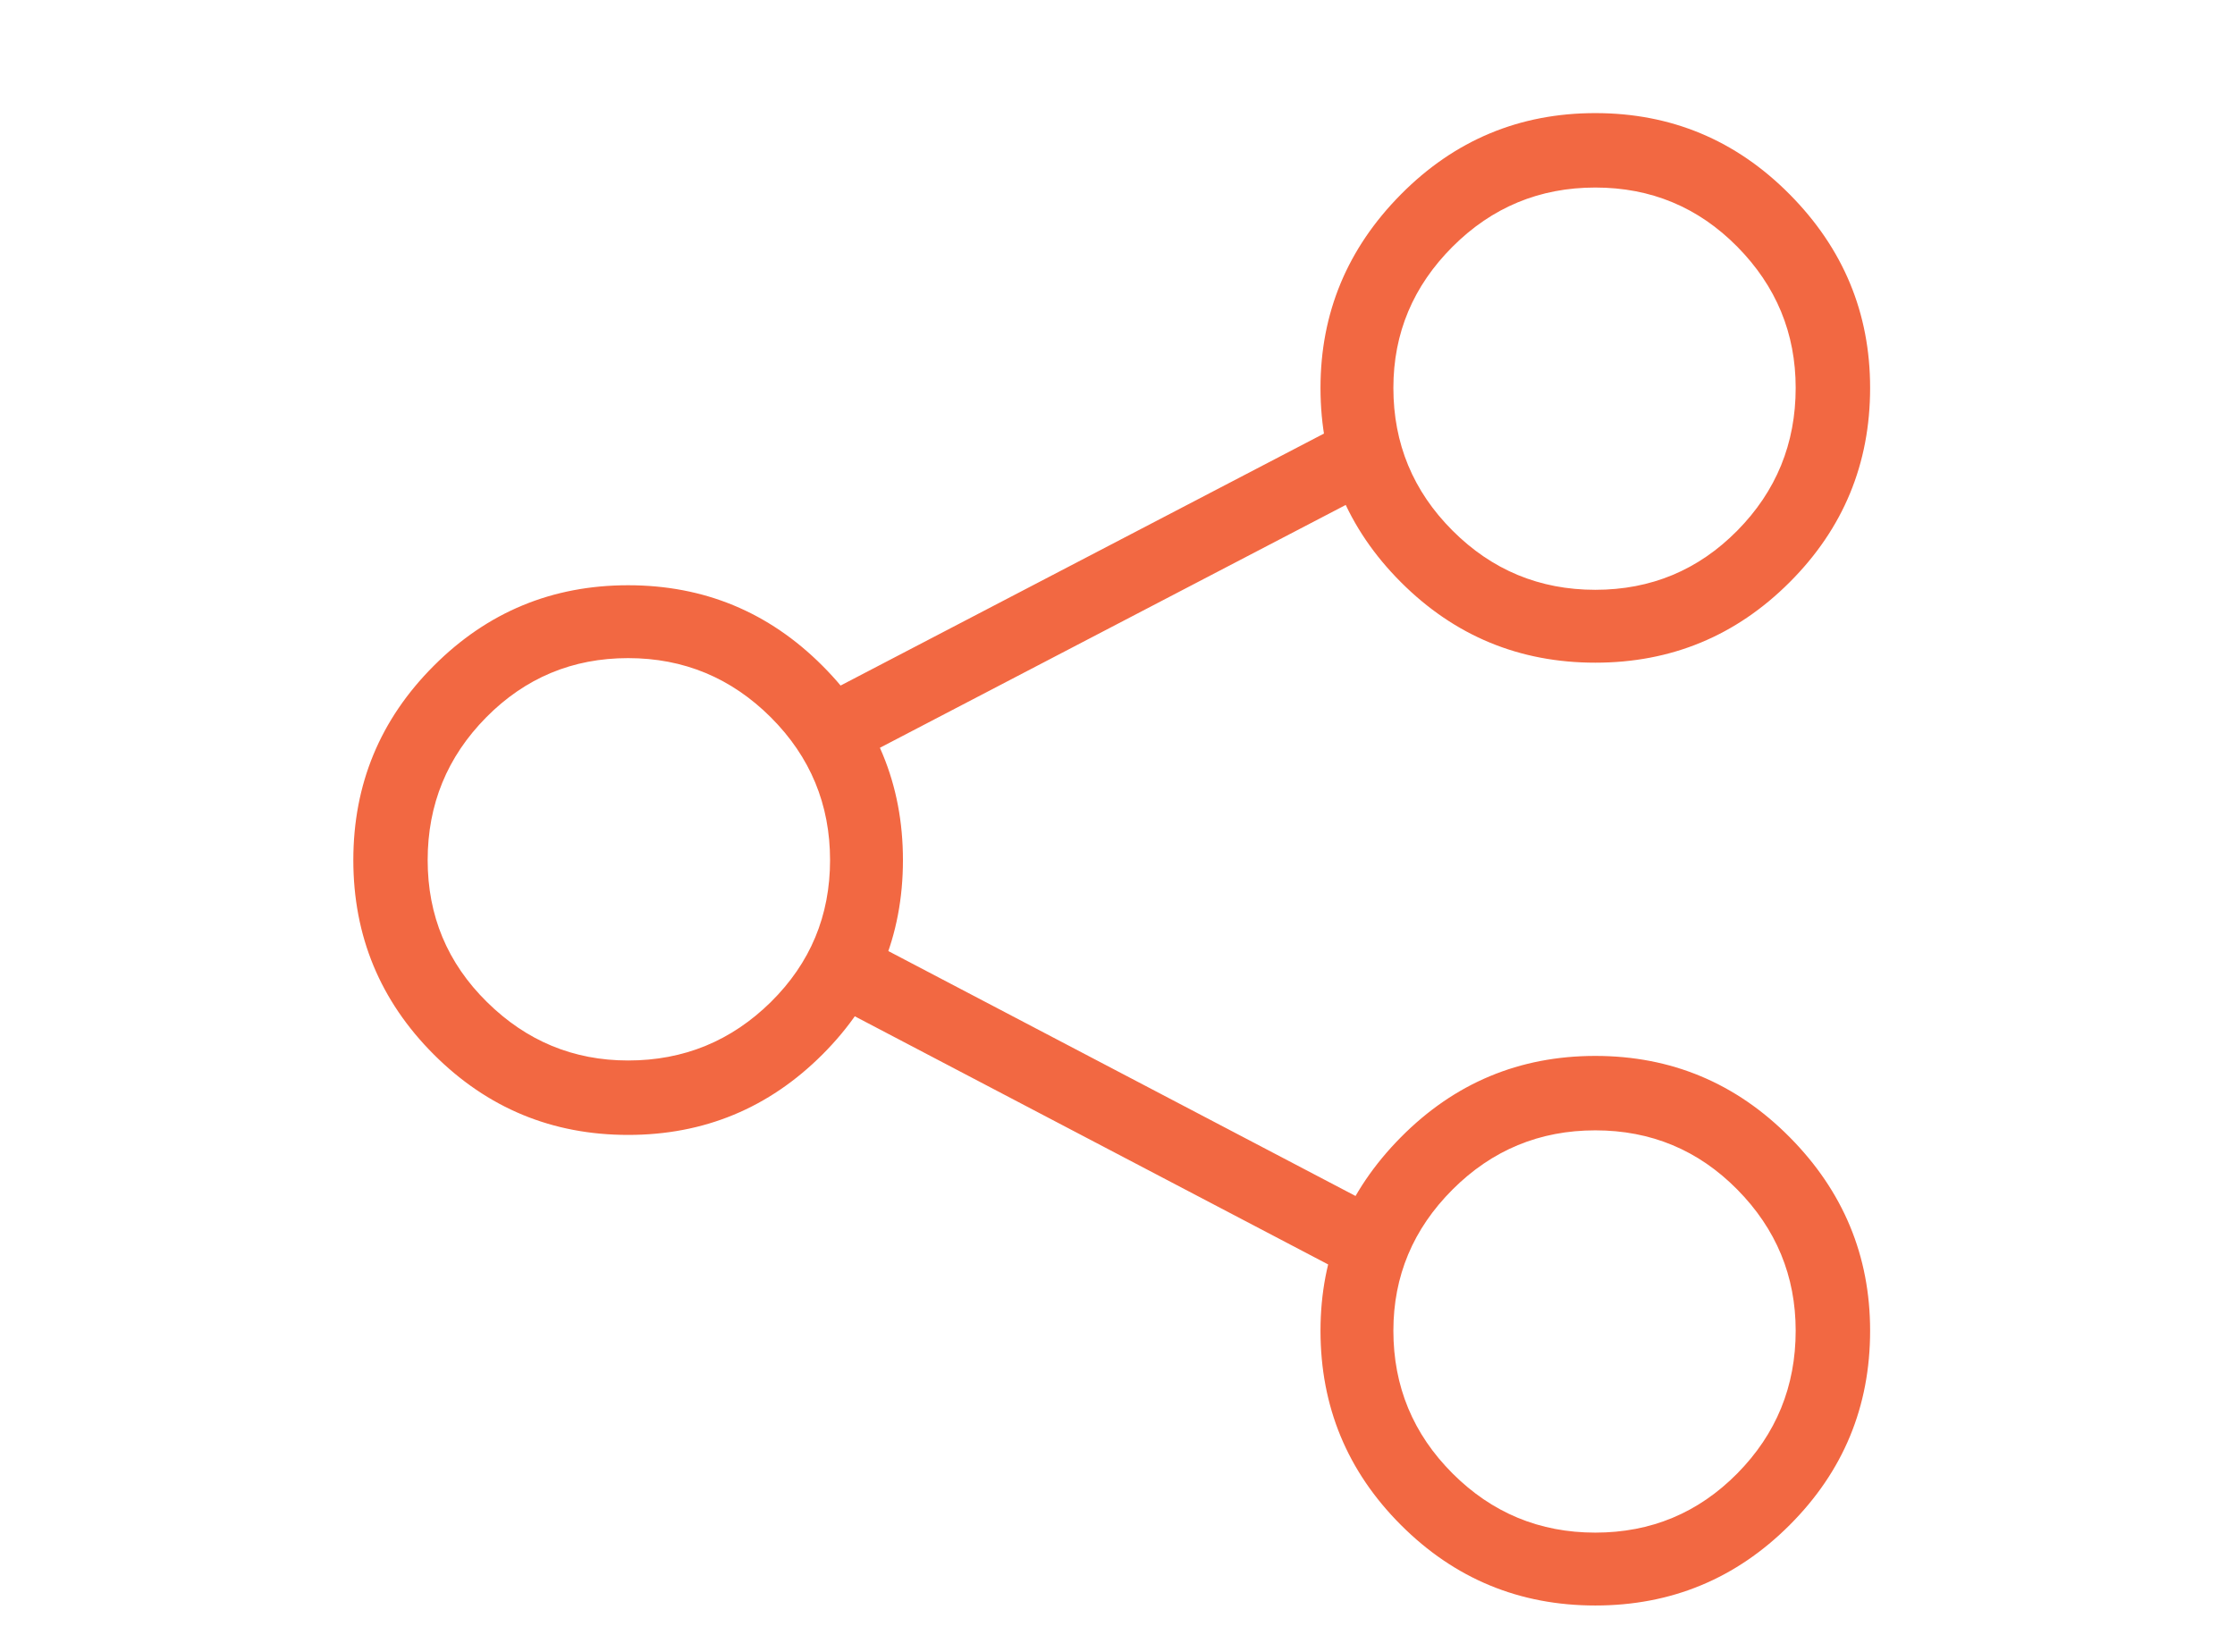 <svg width="23" height="17" viewBox="0 0 23 17" fill="none" xmlns="http://www.w3.org/2000/svg">
<g clip-path="url(#clip0_604_25399)">
<path d="M6.464 11.68C5.683 11.68 5.016 11.404 4.464 10.852C3.912 10.3 3.636 9.633 3.636 8.852C3.636 8.07 3.912 7.404 4.464 6.852C5.016 6.299 5.683 6.023 6.464 6.023C7.245 6.023 7.912 6.299 8.464 6.852C9.016 7.404 9.292 8.07 9.292 8.852C9.292 9.633 9.016 10.3 8.464 10.852C7.912 11.404 7.245 11.68 6.464 11.68ZM6.464 6.773C5.891 6.773 5.404 6.977 5.003 7.383C4.602 7.789 4.401 8.279 4.401 8.852C4.401 9.424 4.604 9.911 5.011 10.312C5.417 10.713 5.901 10.914 6.464 10.914C7.037 10.914 7.526 10.713 7.933 10.312C8.339 9.911 8.542 9.424 8.542 8.852C8.542 8.279 8.339 7.789 7.933 7.383C7.526 6.977 7.037 6.773 6.464 6.773ZM16.417 6.82C15.636 6.82 14.969 6.544 14.417 5.992C13.865 5.44 13.589 4.773 13.589 3.992C13.589 3.221 13.865 2.557 14.417 2C14.969 1.443 15.636 1.164 16.417 1.164C17.198 1.164 17.865 1.443 18.417 2C18.969 2.557 19.245 3.221 19.245 3.992C19.245 4.773 18.969 5.44 18.417 5.992C17.865 6.544 17.198 6.82 16.417 6.82ZM16.417 1.93C15.844 1.93 15.354 2.133 14.948 2.539C14.542 2.945 14.339 3.43 14.339 3.992C14.339 4.565 14.542 5.055 14.948 5.461C15.354 5.867 15.844 6.07 16.417 6.07C16.99 6.07 17.477 5.867 17.878 5.461C18.279 5.055 18.479 4.565 18.479 3.992C18.479 3.43 18.279 2.945 17.878 2.539C17.477 2.133 16.99 1.93 16.417 1.93ZM16.417 16.523C15.636 16.523 14.969 16.247 14.417 15.695C13.865 15.143 13.589 14.477 13.589 13.695C13.589 12.925 13.865 12.26 14.417 11.703C14.969 11.146 15.636 10.867 16.417 10.867C17.198 10.867 17.865 11.146 18.417 11.703C18.969 12.26 19.245 12.925 19.245 13.695C19.245 14.477 18.969 15.143 18.417 15.695C17.865 16.247 17.198 16.523 16.417 16.523ZM16.417 11.633C15.844 11.633 15.354 11.836 14.948 12.242C14.542 12.648 14.339 13.133 14.339 13.695C14.339 14.268 14.542 14.758 14.948 15.164C15.354 15.57 15.844 15.773 16.417 15.773C16.99 15.773 17.477 15.57 17.878 15.164C18.279 14.758 18.479 14.268 18.479 13.695C18.479 13.133 18.279 12.648 17.878 12.242C17.477 11.836 16.99 11.633 16.417 11.633ZM13.807 4.367L14.151 5.039L8.995 7.727L8.651 7.055L13.807 4.367ZM8.995 9.711L14.151 12.414L13.807 13.086L8.651 10.383L8.995 9.711Z" fill="#F26842"/>
</g>
<defs>
<clipPath id="clip0_604_25399">
<rect width="21.33" height="16" fill="white" transform="matrix(1 0 0 -1 0.775 16.883)"/>
</clipPath>
</defs>
</svg>
